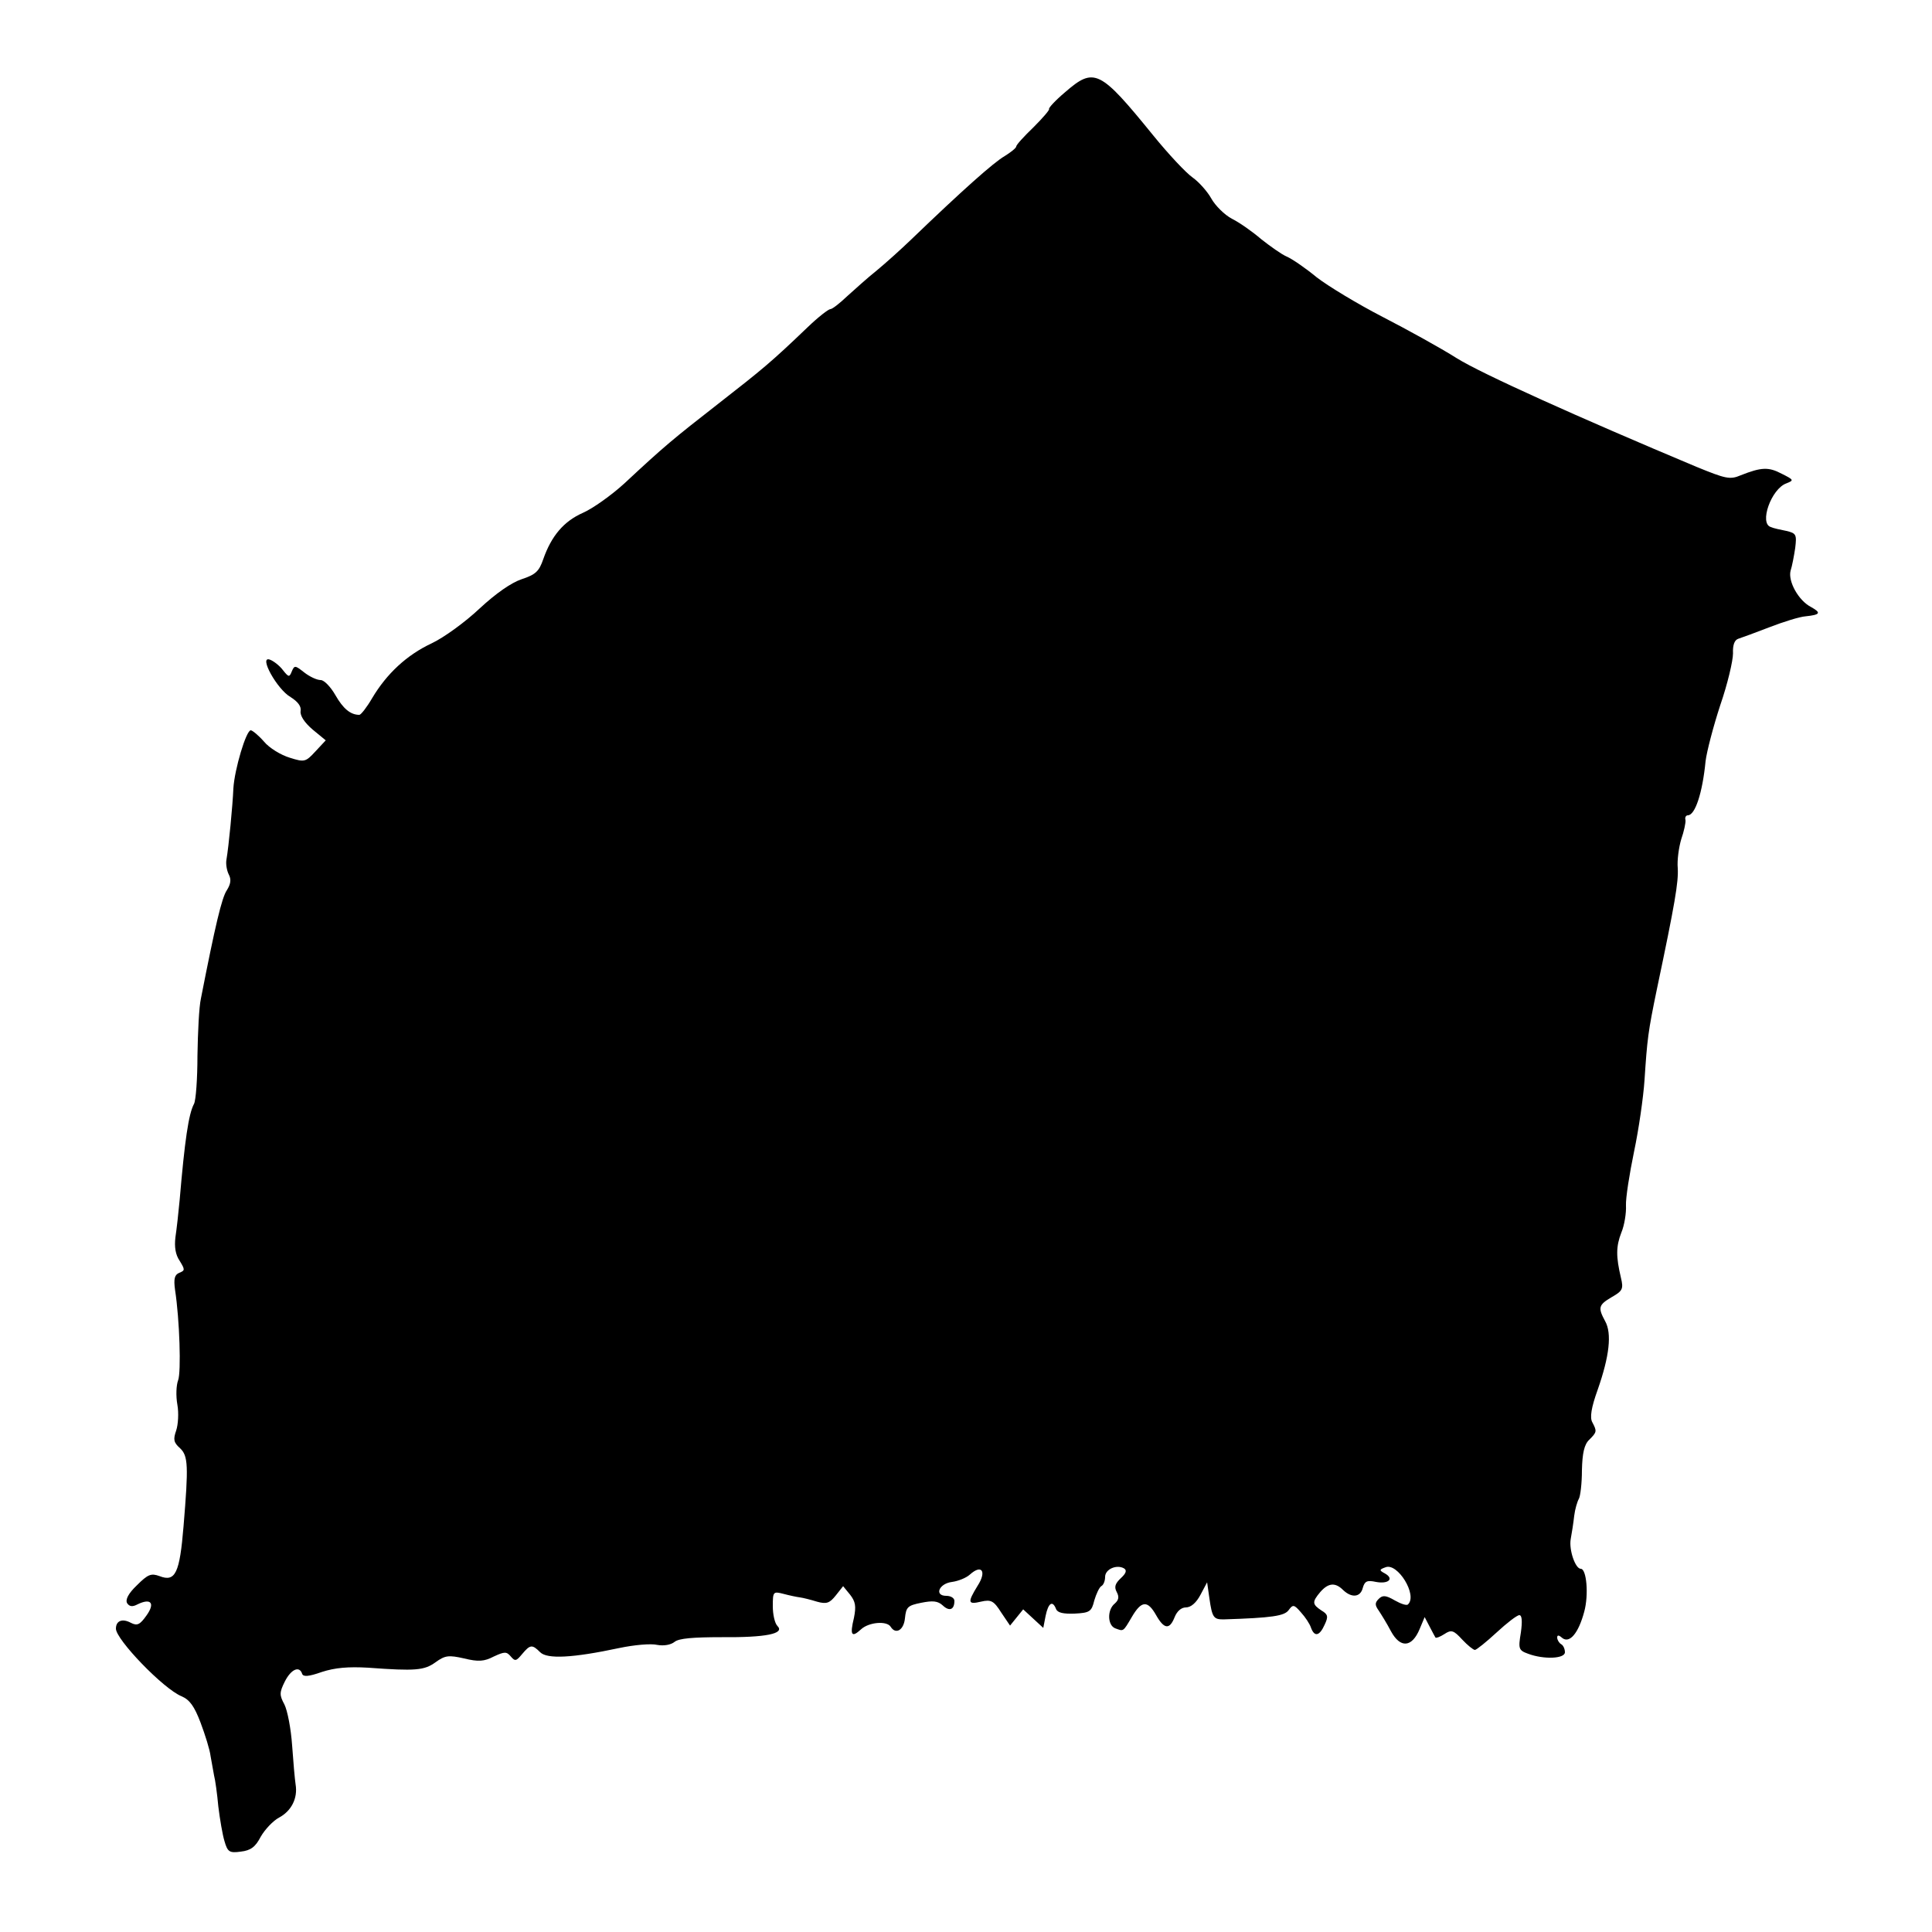 <?xml version="1.0" standalone="no"?>
<!DOCTYPE svg PUBLIC "-//W3C//DTD SVG 20010904//EN"
 "http://www.w3.org/TR/2001/REC-SVG-20010904/DTD/svg10.dtd">
<svg version="1.0" xmlns="http://www.w3.org/2000/svg"
 width="500pt" height="500pt" viewBox="0 0 500 500"
 preserveAspectRatio="xMidYMid meet">
<g transform="translate(0,500) scale(0.1,-0.1)"
fill="#000000" stroke="none">
<path d="M2756 4761 c-25 -21 -43 -41 -41 -43 2 -2 -16 -23 -40 -47 -25 -24
-45 -46 -45 -50 0 -4 -14 -15 -30 -25 -28 -16 -109 -88 -242 -216 -26 -25 -66
-61 -89 -80 -24 -19 -58 -50 -77 -67 -19 -18 -38 -33 -43 -33 -5 0 -32 -21
-59 -47 -95 -91 -116 -108 -230 -197 -118 -92 -140 -110 -244 -207 -34 -31
-82 -65 -107 -76 -50 -22 -82 -60 -103 -120 -11 -32 -20 -40 -56 -52 -27 -9
-67 -37 -109 -76 -36 -34 -92 -75 -124 -90 -64 -30 -116 -78 -154 -142 -14
-24 -29 -43 -33 -43 -23 0 -42 16 -62 51 -12 21 -29 39 -38 39 -10 0 -29 9
-43 20 -23 18 -25 19 -32 2 -6 -15 -8 -15 -23 4 -9 12 -25 24 -34 27 -29 10
19 -77 54 -97 19 -12 28 -24 26 -36 -2 -12 10 -30 31 -48 l34 -28 -27 -29
c-25 -27 -28 -28 -66 -16 -23 7 -53 25 -67 42 -14 16 -30 29 -34 29 -12 0 -42
-101 -45 -150 -2 -46 -12 -150 -18 -185 -2 -11 1 -28 6 -38 7 -13 5 -25 -5
-41 -13 -19 -30 -91 -67 -280 -5 -22 -8 -88 -9 -148 0 -59 -4 -116 -9 -125
-14 -26 -24 -95 -37 -248 -3 -33 -8 -77 -11 -97 -3 -25 0 -45 11 -61 14 -23
14 -25 -1 -31 -12 -5 -15 -15 -11 -44 12 -78 16 -213 8 -234 -5 -13 -6 -41 -2
-63 4 -22 2 -52 -3 -67 -8 -23 -7 -31 10 -46 21 -20 22 -45 9 -202 -10 -121
-21 -145 -62 -129 -22 8 -30 5 -59 -24 -22 -21 -30 -37 -25 -46 6 -9 14 -10
27 -3 35 17 46 3 23 -29 -17 -24 -24 -27 -40 -19 -22 12 -39 6 -39 -15 0 -28
123 -156 170 -175 21 -9 33 -26 49 -68 12 -32 24 -70 26 -87 3 -16 7 -39 9
-50 3 -11 8 -47 11 -80 4 -33 11 -74 16 -90 8 -28 13 -31 42 -27 26 3 38 12
52 39 11 19 32 41 47 49 32 17 49 50 43 86 -2 13 -6 58 -9 101 -3 43 -12 90
-20 106 -13 24 -13 31 1 59 16 32 38 42 45 20 3 -8 17 -7 51 5 34 11 68 14
120 11 122 -9 145 -7 174 14 25 18 34 19 74 10 37 -9 52 -8 77 5 28 13 33 13
44 0 11 -13 14 -12 29 6 21 25 26 26 47 5 18 -18 83 -15 205 11 38 8 82 12 98
8 17 -3 35 0 45 8 11 9 48 12 122 12 114 -1 164 9 144 29 -7 7 -12 30 -12 51
0 38 1 39 28 32 15 -4 34 -8 42 -9 8 -1 28 -6 44 -11 25 -7 33 -4 49 16 l19
24 18 -22 c14 -18 16 -30 10 -60 -11 -45 -6 -52 18 -30 20 19 67 23 77 7 13
-21 34 -9 37 22 3 29 7 33 42 40 30 6 43 5 56 -7 17 -16 30 -11 30 12 0 7 -9
13 -21 13 -32 0 -19 32 15 36 15 2 36 10 46 19 31 28 44 8 20 -29 -27 -44 -25
-49 9 -41 26 6 33 2 52 -28 l23 -34 17 21 17 21 26 -24 26 -24 6 31 c7 34 18
41 27 18 4 -10 19 -13 48 -12 39 2 44 5 51 34 5 17 13 34 18 37 6 3 10 14 10
24 0 20 30 33 49 22 8 -5 5 -13 -8 -25 -15 -14 -18 -23 -11 -36 7 -13 5 -21
-5 -30 -20 -16 -19 -56 1 -64 22 -8 20 -10 43 29 25 43 41 44 63 5 21 -37 35
-38 48 -5 6 15 17 25 29 25 13 0 27 12 38 33 l17 32 6 -42 c7 -49 11 -54 36
-54 127 4 158 9 169 24 11 15 14 15 32 -6 11 -12 23 -30 26 -40 9 -24 22 -21
35 8 10 21 9 27 -8 37 -24 16 -25 22 -3 48 21 24 39 25 59 5 22 -21 45 -19 51
6 5 17 11 20 34 15 32 -6 48 8 23 22 -15 8 -15 10 2 16 31 12 83 -72 58 -96
-3 -4 -18 1 -34 10 -24 14 -32 14 -42 4 -10 -10 -10 -16 0 -30 6 -9 21 -33 32
-54 24 -44 54 -42 74 6 l13 31 13 -25 c7 -14 14 -26 15 -28 2 -2 12 2 23 9 18
12 24 10 46 -14 14 -15 29 -27 33 -27 4 0 30 21 56 45 27 25 53 45 59 45 7 0
8 -16 4 -45 -7 -42 -6 -46 19 -55 40 -15 95 -13 95 4 0 8 -4 18 -10 21 -5 3
-10 11 -10 17 0 7 4 7 13 -1 19 -15 42 12 57 68 12 44 6 111 -9 111 -14 0 -31
49 -26 77 3 16 7 42 9 60 2 17 8 37 12 44 4 7 8 40 8 74 1 44 6 67 19 79 20
20 20 22 8 45 -7 12 -3 38 14 85 30 86 37 145 19 177 -19 35 -17 42 17 62 28
16 31 21 24 50 -13 55 -13 81 1 117 8 19 13 51 12 70 -1 19 9 82 21 140 12 57
24 140 27 185 7 106 9 124 32 235 47 223 56 277 54 313 -2 21 3 55 9 75 7 20
12 43 11 50 -2 6 1 12 6 12 19 0 38 58 46 140 3 25 20 90 38 145 19 55 33 115
33 134 -1 22 4 35 14 38 9 3 45 16 81 30 36 14 78 27 93 28 38 4 41 9 14 24
-33 17 -60 67 -53 94 4 12 9 39 12 59 4 34 3 38 -23 44 -15 3 -34 7 -40 10
-31 9 1 99 40 113 20 8 20 9 -12 25 -34 18 -53 17 -106 -4 -28 -12 -39 -9
-115 22 -305 128 -556 241 -620 281 -41 26 -128 74 -192 107 -64 33 -140 79
-170 102 -29 24 -64 48 -78 54 -14 6 -43 27 -66 45 -22 19 -56 43 -76 53 -19
10 -43 34 -53 52 -10 18 -32 43 -49 55 -17 12 -62 60 -101 108 -139 171 -153
178 -229 112z"/>
</g>
</svg>
